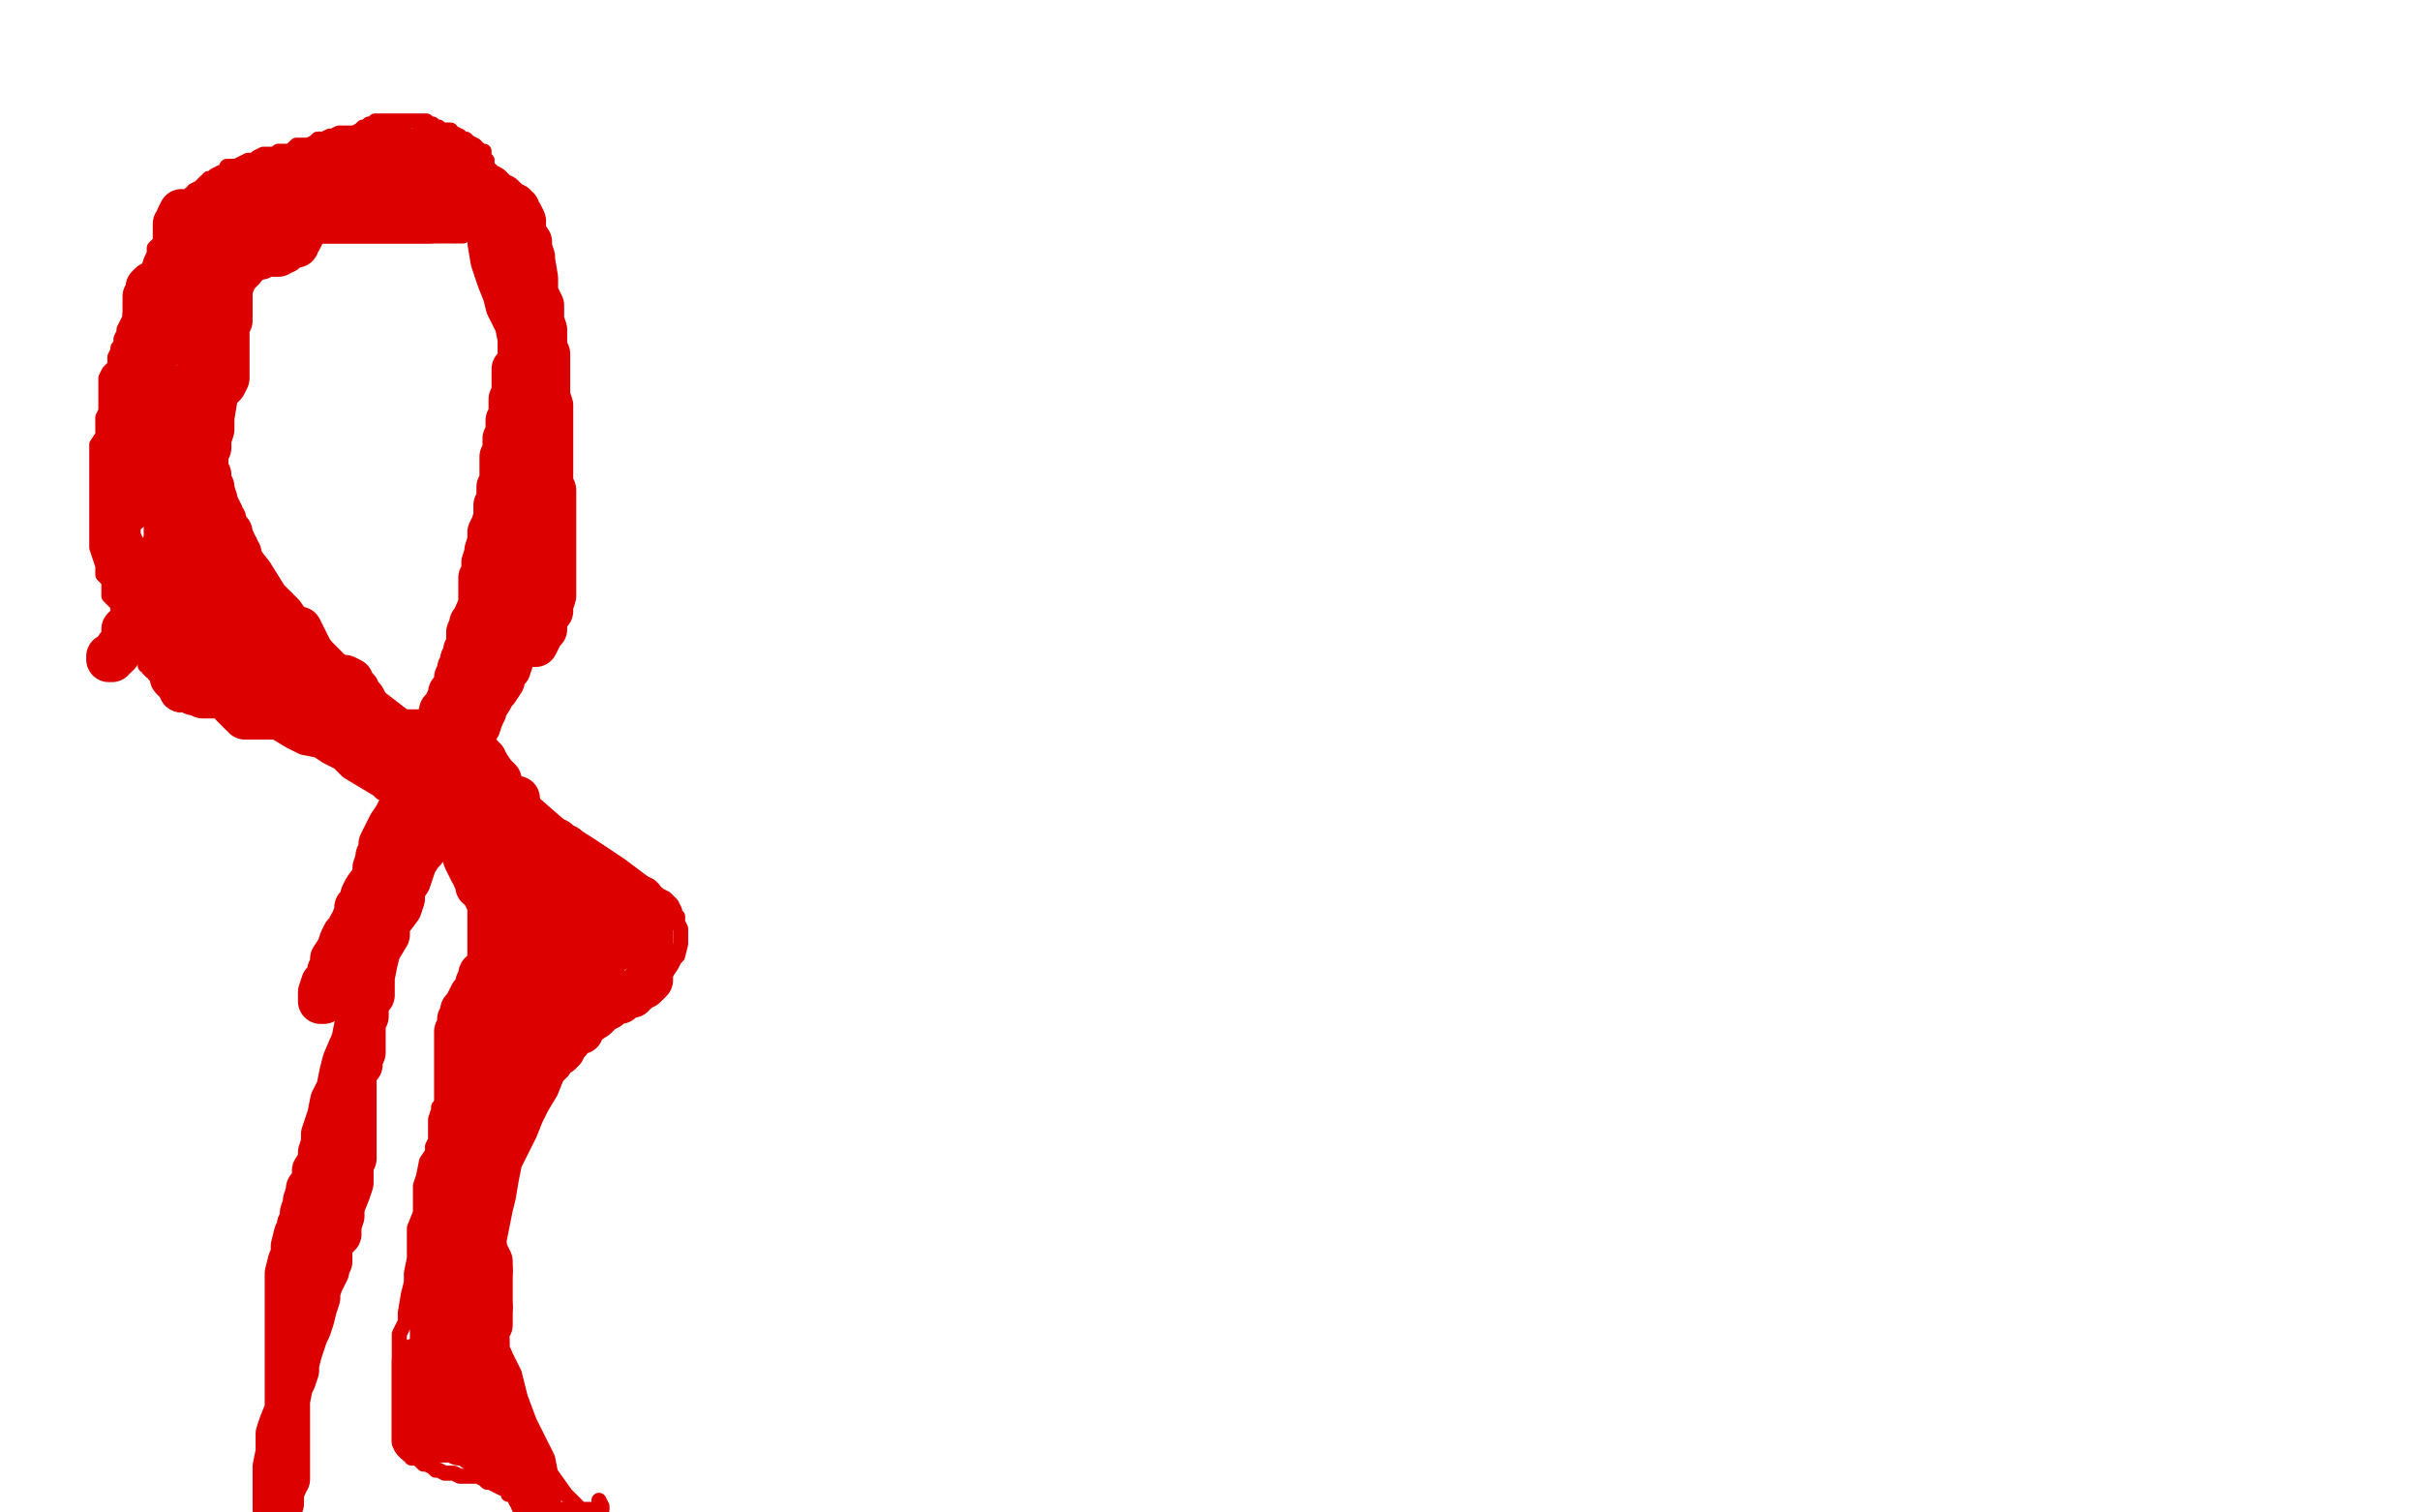 <?xml version="1.0" standalone="no"?>
<!DOCTYPE svg PUBLIC "-//W3C//DTD SVG 1.1//EN"
"http://www.w3.org/Graphics/SVG/1.1/DTD/svg11.dtd">

<svg width="800" height="500" version="1.1" xmlns="http://www.w3.org/2000/svg" xmlns:xlink="http://www.w3.org/1999/xlink" style="stroke-antialiasing: false"><desc>This SVG has been created on https://colorillo.com/</desc><rect x='0' y='0' width='800' height='500' style='fill: rgb(255,255,255); stroke-width:0' /><polyline points="150,78 141,78 141,78 136,78 136,78 129,78 129,78 122,78 122,78 115,78 115,78 111,78 111,78 107,78 107,78 105,78 105,78 103,78 103,78 101,78 101,78 99,78 99,78 97,79 97,79 96,80 96,80 87,88 84,92 82,94 80,99 78,103 76,108 75,112 74,117 74,121 73,126 73,130 73,134 73,140 73,145 73,148 73,152 73,157 75,161 76,166 78,170 81,176 83,182 87,187 92,195 97,200 102,207 108,214 114,220 122,228 135,238 143,243 156,251 168,258 177,266 185,273 196,280 205,286 213,292 218,296 220,297 222,299 223,301 223,302 224,303 224,305 225,307 225,308 225,309 225,311 225,312 224,316 223,317 222,319 220,322 218,324 217,326 214,327 212,329 210,331 207,333 206,335 203,336 202,338 200,340 197,342 196,343 194,345 191,347 190,349 187,352 186,354 184,356 182,361 179,366 177,370 175,375 173,379 170,385 169,390 168,396 167,400 166,405 165,410 165,413 165,417 165,418 165,421 165,422 165,424 165,427 165,432 165,435 165,440 166,446 170,454 172,462 175,470 178,476 181,482 182,487 187,494 191,498" style="fill: none; stroke: #dc0000; stroke-width: 5; stroke-linejoin: round; stroke-linecap: round; stroke-antialiasing: false; stroke-antialias: 0; opacity: 1.0"/>
<polyline points="151,77 151,78 151,78 153,78 153,78 153,77 153,77 154,77 154,77 154,76 154,76 155,76 155,76 156,74 157,73 157,72 158,71 159,70 159,69 160,68 160,66 161,65 161,64 161,63 161,62 161,60 161,58 161,57 161,56 161,54 161,53 160,52 160,50 159,50 158,49 157,48 155,47 154,46 153,46 152,45 150,44 149,44 149,43 148,43 147,43 146,43 145,42 144,42 143,41 142,41 141,40 140,40 139,40 138,40 137,40 136,40 134,40 132,40 130,40 129,40 128,40 127,40 126,40 124,40 124,41 122,41 121,42 120,42 119,43 117,44 116,44 115,44 113,44 112,44 110,45 109,45 107,46 105,46 104,47 102,48 101,48 98,48 96,50" style="fill: none; stroke: #dc0000; stroke-width: 5; stroke-linejoin: round; stroke-linecap: round; stroke-antialiasing: false; stroke-antialias: 0; opacity: 1.0"/>
<polyline points="62,65 61,66 60,68 59,68 58,69 57,71 57,72 56,74 54,76 54,77 54,79 51,82 51,84 50,86 49,89 47,92 46,95 45,97 45,102 43,104 43,105 42,107 41,109 41,110 40,112 40,114 39,115 39,116 38,118 38,121 36,123 35,125 35,129 35,130 35,133 35,136 34,138 34,141 34,144 32,147 32,149 32,152 32,156 32,159 32,163 32,166 32,170 32,173 32,176 32,179 32,181 33,184 34,187 34,190 36,192 36,194 36,195 36,197 37,198 39,200 39,202 40,204 40,205 41,207 42,209 43,211 43,212 45,214 46,216 48,218 48,219 48,220 49,220 49,221 50,222 51,222 51,223 53,224 53,225 57,227 60,229 65,232 70,233 77,237 84,239 89,241 91,242 96,245 100,247 105,248 108,250 112,252 113,253 115,255 120,258 125,261 126,262 130,264 133,266 137,267 139,269 146,273 150,277 152,278 154,280 155,281 156,282 156,283 157,283 157,284 157,286 157,287 157,288 157,290" style="fill: none; stroke: #dc0000; stroke-width: 5; stroke-linejoin: round; stroke-linecap: round; stroke-antialiasing: false; stroke-antialias: 0; opacity: 1.0"/>
<polyline points="77,55 75,55 74,57 73,57 71,58 71,59 69,59 69,60 68,60 67,61 66,62 64,63 64,64 63,64 62,65" style="fill: none; stroke: #dc0000; stroke-width: 5; stroke-linejoin: round; stroke-linecap: round; stroke-antialiasing: false; stroke-antialias: 0; opacity: 1.0"/>
<polyline points="157,290 157,292 157,293 157,295 157,297 157,299 157,300 157,302 157,305 157,306 157,308 157,309 157,311 157,314 157,317 156,320 155,323 153,328 153,331 152,336 151,339 149,345 148,348 148,351 147,354 147,356 147,359 147,361 147,364 145,366 145,367 144,370 144,371 144,373 144,374 144,377 143,379 143,381 141,384 140,389 139,392 139,397 139,401 137,406 137,412 137,416 136,421 136,424 135,428 134,434 134,437 132,441 132,445 132,448 132,451 132,454 132,457 132,460 132,461 132,463 132,465 132,467 132,468 132,470 132,472 132,474 132,475 132,477 133,478 134,479 134,480 135,481 136,481 136,482 137,482 138,482 140,484 141,484 143,485 144,486 145,486 147,487 148,487 149,487 150,487 152,488 153,488 154,488 155,488 156,488 157,488 158,488 160,489 161,490 162,490 164,491 166,492 167,492 168,493 168,494 170,494 174,496 176,497 177,498 180,499 199,499 199,498 198,496" style="fill: none; stroke: #dc0000; stroke-width: 5; stroke-linejoin: round; stroke-linecap: round; stroke-antialiasing: false; stroke-antialias: 0; opacity: 1.0"/>
<polyline points="134,55 135,56 135,56 136,57 136,57 137,57 137,57 138,58 138,58 138,59 138,59 139,59 139,59 140,61 141,61 142,61 143,61 144,61 145,61 146,61 147,60 147,59 148,59 148,58 149,57 149,56 149,55 150,55 150,54 150,53 151,52 151,53 152,54 152,55 152,56 152,57 152,58 153,59 153,60 153,61 153,62 153,64 153,65 153,66 153,67 153,68 154,68 154,69 154,70 154,71 153,71 153,72 152,72 152,71 152,69 152,68 152,66 152,65 151,64 151,63 151,62 151,61 151,60 150,58 149,58 149,56 149,55 149,54 149,53 149,52 148,51 148,50 147,49 146,49 144,49 143,49 142,49 141,49 140,49 139,50 138,50 137,51 135,52 134,52 132,52 132,53 131,53 131,54 129,54 128,54 128,55 126,55 125,55 125,56 123,57 122,57 121,57 121,56 121,55 123,54 124,53 124,52 125,51 125,50 126,50 127,49 128,49 128,48 129,48 130,48 131,48 131,49 131,50 131,51 131,52 131,54 131,55 131,56 131,57 131,58 131,59 131,60 131,61 131,62 132,64 132,65 133,66 133,67 133,68 134,69 134,70 135,71 136,72 137,72 138,72 139,72 140,72 141,72 142,72 143,72 144,72 142,72 142,73 141,73 140,73 138,73 137,73 136,73 134,73 133,73 131,73 129,73 128,73 127,73 126,73 124,73 123,73 122,73 121,73 119,73 118,73 116,73 115,73 113,73 112,73 110,73 109,73 108,73 107,73 106,73 105,73 104,73 103,73 103,72 104,70 105,68 106,67 107,66 109,66 110,65 112,64 113,64 113,63 115,63 116,63 117,62 118,62 120,61 120,60 122,59 122,58 122,56 122,55 122,54 121,52 120,52 119,52 118,52 117,52 116,52 115,52 114,52 113,52 112,52 111,52 110,52 109,53 108,53 106,54 106,55 105,55 104,55 103,55 102,55 101,55 100,56 99,56 98,56 97,57 96,57 95,58 94,58 93,58 92,58 92,59 91,59 89,60 88,60 88,61 87,61 85,62 83,62 81,63 81,64 80,64 79,65 77,65 76,65 76,66 75,66 74,66 74,67 73,67 76,67 78,66 79,66 80,66 81,65 83,65 84,64 84,63 85,63 87,63 87,62 88,62 89,62 90,62 92,62 93,62 95,62 96,63 97,64 99,67 99,68 99,69 99,70 99,71 99,72 100,73 100,74 100,75 100,76 100,77 99,79 98,80 98,81 97,81 96,81 95,82 94,82 94,83 93,83 92,83 92,84 91,84 90,84 89,84 87,84 86,85 85,85 84,85 83,85 83,86 82,86 81,86 79,86 79,87 78,88 76,88 76,89 75,89 76,88 77,86 79,84 80,82 81,82 81,81 83,81 84,81 85,79 86,79 87,79 88,78 88,77 89,76 90,75 91,74 92,73 91,73 89,73 88,73 87,73 86,73 85,73 83,73 81,74 80,74 79,74 78,75 77,75 76,76 75,76 74,76 73,77 72,77 70,79 68,79 66,80 64,81 63,81 62,82 60,83 59,83 58,83 58,81 58,80 58,79 58,78 58,76 58,75 58,74 59,73 59,72 60,70 60,71 60,72 60,73 60,76 60,77 60,79 60,80 60,82 60,83 60,85 60,86 60,88 59,89 59,91 58,92 58,93 58,95 57,98 57,100 56,102 55,105 54,107 54,110 52,112 52,113 52,114 52,115 52,116 52,117 51,118 51,120 51,122 50,122 50,123 50,126 50,129 49,130 49,131 49,132 49,133 48,134 48,132 48,129 48,126 48,125 48,122 48,121 48,119 48,118 48,116 48,115 48,113 48,112 48,111 48,110 48,109 48,108 48,106 48,105 48,104 48,103 48,102 48,101 48,100 48,99 48,98 49,97 49,96 49,95 50,94 51,94 52,93 52,95 52,98 52,100 53,102 53,104 53,105 54,105 54,106 55,106 58,106 59,106 61,104 64,102 67,99 70,95 73,92 75,89 76,88 76,87 76,88 76,92 76,95 76,98 76,100 76,102 76,103 76,105 76,106 75,106 75,108 75,109 75,111 75,112 75,114 75,115 75,116 75,117 75,118 75,120 75,121 75,122 75,123 75,124 75,125 74,127 73,128 72,128 72,123 72,120 72,116 72,113 72,110 72,108 72,105 72,104 72,101 72,104 70,109 67,118 65,126 62,136 61,145 60,154 59,162 59,166 57,171 57,174 57,175 58,174 61,168 61,162 64,153 67,144 69,134 71,124 72,118 72,113 73,110 73,112 73,115 73,121 72,128 71,132 70,138 70,142 69,145 69,147 69,148 67,146 66,144 64,143 63,141 61,140 59,137 58,137 56,137 53,138 52,139 50,141 49,142 49,144 48,145 48,146 48,147 48,145 45,141 45,140 45,138 45,136 44,135 44,134 44,133 44,132 44,131 44,128 44,127 44,125 43,125 43,124 42,124 42,125 42,126 42,127 42,128 42,129 42,131 42,132 41,133 41,134 41,136 41,137 41,139 40,140 40,141 40,142 40,143 40,145 40,146 40,148 40,149 40,150 39,152 39,154 39,155 39,156 39,158 39,159 39,161 39,162 39,164 39,166 39,167 39,168 39,170 39,171 39,172 39,174 39,175 39,177 39,178 40,180 40,182 40,184 40,185 40,187 40,188 40,189 41,190 42,193 43,194 43,195 43,196 43,197 44,198 44,199 44,201 44,202 45,203 45,204 46,204 47,205 47,206 48,205 48,204 49,200 50,198 51,196 52,191 52,189 54,186 54,185 54,182 54,181 55,179 55,178 55,177 55,175 55,174 55,171 56,169 57,168 57,166 57,164 57,162 57,161 57,160 58,159 58,158 58,157 58,155 58,154 58,152 58,150 58,148 58,147 58,145 58,143 58,141 58,139 58,138 58,137 57,137 56,137 55,137 53,137 50,140 49,142 47,146 45,149 44,153 42,156 41,159 41,162 41,165 41,166 41,167 41,168 41,169 42,169 42,168 45,164 45,163 45,162 46,159 47,158 48,156 49,155 50,156 51,156 53,158 54,159 55,159 57,159 59,159 61,159 62,158 64,156 66,155 67,153 67,154 68,156 69,157 69,158 69,160 69,161 70,161 70,163 71,165 71,166 72,168 73,170 73,171 74,172 74,173 74,174 74,175 76,176 76,178 76,179 77,179 77,180 77,181 78,181 78,182 79,183 79,184 79,186 80,186 80,187 81,189 82,191 82,192 82,194 83,194 83,195 84,196 84,197 85,197 85,198 85,199 86,200 87,202 88,202 88,203 89,204 89,205 90,207 91,208 92,208 91,208 90,207 90,206 88,206 88,205 87,205 86,204" style="fill: none; stroke: #dc0000; stroke-width: 15; stroke-linejoin: round; stroke-linecap: round; stroke-antialiasing: false; stroke-antialias: 0; opacity: 1.0"/>
<polyline points="76,188 75,187 74,185 74,184 73,184 73,183 73,182 71,181 71,180 70,180 69,179 68,177 68,176 67,175 67,174 66,173 65,172 64,174 64,175 64,177 64,179 64,181 64,183 64,184 64,186 64,187 64,188 64,189 64,190 64,191 64,192 64,194 64,195 64,197 64,198 65,199 65,200 65,201 65,202 65,203 65,205 65,206 65,207 65,208 65,209" style="fill: none; stroke: #dc0000; stroke-width: 15; stroke-linejoin: round; stroke-linecap: round; stroke-antialiasing: false; stroke-antialias: 0; opacity: 1.0"/>
<polyline points="86,204 85,202 85,201 83,200 82,199 81,197 80,195 78,193 78,191 78,190 77,190 77,189 76,188" style="fill: none; stroke: #dc0000; stroke-width: 15; stroke-linejoin: round; stroke-linecap: round; stroke-antialiasing: false; stroke-antialias: 0; opacity: 1.0"/>
<polyline points="65,209 65,210 65,209 65,208 64,207 63,207 62,207 60,207 59,207 57,207 56,207 55,207 54,207 53,207 51,207 50,207 49,207 47,206 46,206 45,206 44,206 42,207 41,208 41,209 41,211 41,213 40,214 39,214 39,216 38,217 37,217 37,218 36,218 36,217 38,216" style="fill: none; stroke: #dc0000; stroke-width: 15; stroke-linejoin: round; stroke-linecap: round; stroke-antialiasing: false; stroke-antialias: 0; opacity: 1.0"/>
<polyline points="51,208 52,209 52,209 53,210 53,210 53,211 53,211 53,212 53,212 54,214 54,214 54,215 54,215 54,218 54,218 55,219 55,219 57,220 57,220 57,223 57,223 57,224 58,225 59,226 60,227 60,228" style="fill: none; stroke: #dc0000; stroke-width: 15; stroke-linejoin: round; stroke-linecap: round; stroke-antialiasing: false; stroke-antialias: 0; opacity: 1.0"/>
<polyline points="96,50 95,50 93,50 92,50 91,51 90,51 87,51 85,52 84,53 82,53 80,54 78,55 77,55" style="fill: none; stroke: #dc0000; stroke-width: 5; stroke-linejoin: round; stroke-linecap: round; stroke-antialiasing: false; stroke-antialias: 0; opacity: 1.0"/>
<polyline points="60,228 61,228 62,228 63,228 64,229 65,229 67,230 69,230 70,230 71,230 72,229 72,228 72,226 72,225 72,224 72,222 72,221 72,220 72,218 71,218 70,217 69,217 69,216 67,216 67,215 66,215 66,216 67,217 69,217 70,218 71,218 71,215 71,213 71,212 71,209 71,207 71,205 71,204 71,203 72,203 73,205 75,205 76,206 77,206 78,207 79,208 80,209 82,209 83,209 83,210 84,210 86,211 86,212 87,212 88,212 88,213 90,214 91,215 92,215 94,216 95,216 96,217 98,218 99,219 100,219 101,219" style="fill: none; stroke: #dc0000; stroke-width: 15; stroke-linejoin: round; stroke-linecap: round; stroke-antialiasing: false; stroke-antialias: 0; opacity: 1.0"/>
<polyline points="104,219 105,219 104,220 103,220 102,220 100,220 99,220 98,220 97,220 96,220 95,220 94,220 93,220 91,219 90,219 88,218 87,217 85,217 83,216 82,216 81,216 79,216 78,216 77,216 77,217 77,218 77,220 77,222 77,223 77,225 77,226 77,227 77,228 77,229 77,230 77,231 77,232 77,233 78,234 79,235 80,236 81,236 81,237 82,237 83,237 84,237 85,237 86,237 87,237 89,237 90,237 90,236 91,236 92,235 93,235 94,235 96,235 97,234 97,233 97,232 97,231 96,230 96,229 94,229 93,228 92,227 91,226 89,225 86,222 85,222 84,222 83,222 82,222 81,222 80,222 79,222 78,222 77,222 79,221 82,219 83,219 85,218 87,217 88,217 89,216 90,216 91,216 91,215 92,215 93,215 94,214 95,213 96,212 97,212 98,211 98,210 98,209 99,209 99,208 100,210 101,212 102,214 102,216 103,217 103,219 104,221 104,223 104,224 105,227 106,229 106,230 107,231 108,232 108,234 109,235 110,236 110,237 111,238 111,239 112,240 113,240 113,241 115,242 117,242 117,243 118,243 119,245 120,246 121,247 120,247" style="fill: none; stroke: #dc0000; stroke-width: 15; stroke-linejoin: round; stroke-linecap: round; stroke-antialiasing: false; stroke-antialias: 0; opacity: 1.0"/>
<polyline points="101,219 102,219 103,219 104,219" style="fill: none; stroke: #dc0000; stroke-width: 15; stroke-linejoin: round; stroke-linecap: round; stroke-antialiasing: false; stroke-antialias: 0; opacity: 1.0"/>
<polyline points="120,247 119,246 118,246 116,246 116,245 115,244 114,243 113,243 113,242 111,242 109,240 108,240 107,239 105,238 104,238 103,238 103,237 102,237 101,237 100,237 101,237 102,237 103,237 104,237 105,237 106,237 107,237 108,236 109,235 110,234 110,231 111,230 111,229 112,227 112,226 113,224 114,224 116,225 116,226 117,228 118,228 118,229 119,230 119,231 120,231 121,233 121,234 122,235 122,236 123,237 124,237 124,238 124,239 125,239 125,240 126,240 127,242 128,243 129,243 130,244 131,245 131,246 132,246 133,247 133,248 135,249 136,250 137,251 138,252 139,253 140,254 141,255 143,256 144,256 145,257 145,258 146,258 147,258 147,259 149,260 150,260 151,261 153,261 153,262 155,263 156,263 156,264 157,264 156,264 154,264 153,264 151,264 150,264 148,263 147,263 144,263 143,262 142,262 140,261 139,260 138,259 137,259 135,258 134,256 133,256 132,255 131,255 129,254 128,253 127,253 126,253 125,252 124,252 123,251 122,250 121,249 121,248 123,247 124,246 126,246 127,246 128,246 129,246 130,246 131,246 132,246 133,246 134,246 135,246 136,246 137,246 138,246 139,246 140,247 141,248 142,248 142,249 143,249 144,250 145,251 145,252 146,252 146,253 147,254 148,254 148,255 149,255 149,256 150,257 151,258 152,258 152,259 153,259 154,261 155,261 156,263 158,264 158,265 159,266 160,266 161,267 162,268 163,269 165,269 165,270 166,270 166,271 167,272 169,272 171,272 171,271 171,270 171,269 171,268 171,267 171,266 171,265 171,264 170,264 169,264 168,264 167,264 166,264 165,264 164,264 163,264 162,264 162,265 162,266 162,267 162,268 163,268 164,269 165,270 166,271 167,272 168,272 169,272 170,273 171,273 171,274 172,274 173,274 174,274 176,275 177,275 178,275 178,276 179,276 180,277 181,278 182,278 184,278 185,280 187,280 188,281 189,282 189,283 190,283 191,284 192,286 193,286 194,287 195,287 195,289 196,289 197,289 198,290 198,291 200,292 201,293 201,294 202,295 203,296 203,297 204,297 205,298 206,299 206,300 208,301 208,302 209,302 209,303 210,303 211,304 212,304 214,304 215,305 215,306 215,307 215,308 215,309 215,310 215,311 215,312 215,313 215,314 215,315 215,316 215,317 215,318 215,319 215,320 215,321 215,322 215,323 215,324 214,325 213,325 213,326 212,326 211,327 210,328 209,328 209,329 207,329 206,330 205,331 203,331 202,332 201,333 200,333 199,333 198,334 197,334 196,334 195,334 194,334 193,334 192,335 191,335 189,336 188,336 187,336 186,336 184,336 183,337 182,337 181,337 180,337 180,338 179,338 178,338 177,338 176,338 176,337 177,336 179,334 180,334 182,333 182,332 183,331 184,331 185,330 187,329 188,328 191,325 192,324 193,323 195,321 196,320 197,319 198,318 199,317 200,317 201,315 203,314 203,313 204,313 204,312 206,311 207,309 208,309 209,308 210,307 210,306 210,305 211,304 211,303 212,302 212,301 212,300 212,299 212,298 212,297 211,297 210,297 208,297 207,297 206,297 204,297 204,298 203,298 201,298 200,298 197,299 196,299 195,299 194,300 193,300 192,300 191,300 190,300 189,300 188,300 187,300 186,299 185,298 185,297 184,297 184,296 184,294 183,293 182,293 181,292 180,291 178,290 176,289 175,289 173,288 172,288 171,287 170,287 169,287 168,286 167,286 166,284 165,284 164,283 163,282 162,281 160,280 159,279 159,278 158,277 157,277 157,276 156,276 156,274 155,274 154,273 153,272 153,273 153,274 153,275 153,277 153,278 153,279 153,280 153,281 154,284 155,286 156,288 157,289 157,290 158,291 158,292 158,293 160,294 160,295 161,297 162,298 163,300 164,301 164,303 164,304 164,306 165,306 165,307 165,308 165,309 165,310 165,312 165,314 165,315 165,316 165,317 165,318 165,319 165,320 165,322 165,324 165,325 165,326 165,328 165,329 167,329 170,327 171,325 172,323 172,320 172,318 174,316 174,314 174,313 174,312 175,310 176,309 176,308 176,307 177,305 177,303 178,303 178,300 179,298 179,297 179,296 181,294 181,292 179,292 178,292 176,292 174,295 173,296 171,298 169,302 169,304 169,305 167,308 167,310 167,312 167,313 167,316 167,318 167,319 167,318 167,313 168,306 169,299 171,295 173,290 173,288 173,287 174,286 174,287 174,289 174,290 174,293 173,295 173,297 172,298 171,300 171,301 170,302 169,303 169,304 169,305 169,306 169,307 169,309 169,310 168,311 169,311 172,311 174,310 176,309 177,309 178,308 178,310 176,311 176,313 175,314 176,314 178,313 180,310 182,309 183,307 184,307 184,306 184,307 185,309 185,312 185,313 185,315 185,318 185,320 185,321 185,323 185,325 185,326 184,328 183,329 183,330 183,331 183,330 184,327 185,326 187,322 188,320 188,318 189,316 190,314 191,313 192,312 192,311 193,311 193,310 194,309 195,308 196,306 197,306 198,305 199,304 200,303 200,305 200,307 200,309 198,310 198,313 196,315 195,316 192,319 192,320 191,321 189,324 188,324 186,326 184,329 180,334 176,336 174,337 172,340 170,340 170,341 169,343 168,343 167,344 166,345 165,346 164,348 163,349 163,350 162,350 162,351 161,352 161,353 160,353 160,354 159,356 158,357 158,359 157,359 157,360 157,361 157,362 156,362 156,364 155,366 154,366 154,367 153,368 153,369 153,370 152,370 152,371 151,372 151,373 151,374 151,373 151,372 151,371 151,370 151,368 151,367 151,364 151,363 151,361 151,360 151,358 151,356 151,354 151,353 151,351 151,350 151,348 151,347 151,346 151,345 151,344 151,342 151,341 152,339 152,337 153,335 153,334 154,333 155,331 156,329 158,327 158,325 159,324 159,322 160,321 161,321 161,320 162,319 162,318 163,318 164,318 164,321 164,323 164,325 164,328 163,330 163,333 162,336 162,337 161,338 161,340 160,341 160,342 160,343 160,344 159,344 159,345 157,348 157,349 156,351 155,353 155,354 155,355 154,356 153,357 154,356 155,353 155,351 158,349 158,347 159,345 159,344 160,343 160,342 161,342 161,341 162,339 163,337 165,335 165,334 166,334 166,333 167,333 168,332 169,332 170,332 171,331 172,331 172,330 173,330 173,329 174,329 175,329 176,329 178,329 179,329 181,329 182,329 183,329 184,329 184,330 184,331 184,332 184,333 184,334 184,336 184,337 184,339 183,341 182,344 181,344 180,346 179,348 178,350 177,352 177,353 176,354 176,355 175,355 175,357 174,357 173,358 173,360 172,360 172,361 171,361 170,362 170,363 169,363 169,364 168,365 167,366 166,368 165,369 164,371 163,372 162,373 162,374 162,375 161,376 160,377 159,378 159,379 159,380 158,382 157,382 157,383 157,382 157,381 159,378 160,376 162,373 165,369 165,368 166,367 167,364 168,364 169,363 169,362 170,361 171,360 172,359 175,354 176,353 179,349 181,347 183,345 185,343 186,342 187,341 188,340 189,339 191,338 191,337 193,336 194,335 195,335 195,336 193,337 192,341 191,341 189,342 188,343 188,344 187,345 186,346 186,347 185,348 184,348 182,350 181,351 179,353 177,355 176,356 175,358 174,360 173,362 171,364 171,367 169,369 168,370 168,372 167,372 167,373 166,375 165,377 165,378 165,379 164,380 164,382 164,384 164,385 163,386 162,387 162,388 161,390 161,391 161,392 161,394 158,396 158,398 157,401 156,402 155,405 154,409 153,412 151,417 150,421 150,423 150,427 149,432 147,435 146,438 146,440 145,443 145,445 145,446 145,447 143,448 143,449 143,450 143,451 143,452 143,453 143,452 143,450 143,449 143,445 143,441 143,438 143,436 143,433 143,430 143,427 144,425 144,423 144,421 145,419 145,418 145,415 145,412 145,411 146,409 146,408 146,406 146,405 147,404 147,402 147,401 147,400 147,399 148,398 148,397 148,395 148,394 148,392 150,390 150,389 150,388 150,387 150,386 150,385 151,383 152,381 152,380 152,379 153,376 153,375 154,374 154,373 154,375 154,378 154,380 154,384 154,387 155,390 157,392 157,395 157,398 158,400 158,402 158,403 159,406 159,407 159,409 159,410 160,412 160,413 161,415 162,417 162,418 162,419 162,420" style="fill: none; stroke: #dc0000; stroke-width: 15; stroke-linejoin: round; stroke-linecap: round; stroke-antialiasing: false; stroke-antialias: 0; opacity: 1.0"/>
<polyline points="162,432 162,433 162,434 162,435 162,436 162,437 162,438 161,439 161,440 161,441 160,443 160,444 159,446 159,447 159,449 158,450 157,453 157,454 157,455 157,457 157,458 157,459 157,460 157,461 157,462 157,463 157,464 157,465 157,463 157,462 157,460 158,459 158,457 158,456 158,455 158,454 158,453 158,452 158,451 158,450 158,449 159,447 159,446 159,445 160,443 161,443 161,444 161,446 161,447 162,449 162,450 162,451 162,453 162,454 164,455 164,456" style="fill: none; stroke: #dc0000; stroke-width: 15; stroke-linejoin: round; stroke-linecap: round; stroke-antialiasing: false; stroke-antialias: 0; opacity: 1.0"/>
<polyline points="162,420 162,421 162,422 162,423 162,424 162,425 162,426 162,427 162,428 162,429 162,430 162,431 162,432" style="fill: none; stroke: #dc0000; stroke-width: 15; stroke-linejoin: round; stroke-linecap: round; stroke-antialiasing: false; stroke-antialias: 0; opacity: 1.0"/>
<polyline points="164,456 164,457 164,458 164,459 164,460 164,461 164,462 164,463 165,464 165,465 165,466 166,466 166,467 166,469 167,470 167,471 168,471 168,472 168,473 168,474 169,475 170,476 170,477 171,478 171,479 171,480 171,481 171,482 172,482 172,483 172,484 172,485 173,486 173,487 174,487 174,488 174,489 174,490 175,491 175,492 175,493 175,494 176,495 176,496 177,496 177,497 178,498 178,497 178,495 177,492 176,491 173,489 172,489 172,488 171,488 169,486 168,485 167,484 166,483 163,482 163,481 162,481 160,480 160,479 157,479 156,478 153,477 152,477 151,476 150,476 149,476 147,476 146,476 145,476 143,476 141,476 140,476 138,476 137,476 137,473 137,471 137,468 137,465 137,461 137,458 137,454 137,453 137,450 138,452 138,454 138,456 138,457 138,459 139,462 139,464 141,465 141,466 141,467 142,468 142,469 142,470 144,470 145,468 146,466 147,463 148,462 149,459 150,458 150,457 150,456 151,455 151,454 151,451 151,448 152,445 152,442 152,439 152,436 152,433 152,431 152,428 152,425 152,422 152,420 152,415 152,412 153,408 153,405 153,401 153,397 153,394 153,390 153,387 153,383 153,380 155,377 155,375 156,373 156,370 156,368 157,366 157,365 157,362 159,360 159,359 159,358 160,357 160,356 160,355 160,354 161,351 162,350 162,349 162,348 163,346 164,345 164,344 164,343 165,342 165,340 166,339 166,338 166,336 166,335 166,333 166,330 166,328 166,325 167,324 167,322 169,319 169,317 169,315 169,314 170,311 170,310 170,308 170,307 170,305 170,303 170,302 170,301 170,300 171,298 171,297 171,296 171,295 171,294 171,292 171,291 171,290 171,289 171,287 171,286 171,285 171,284 171,283 171,282 171,281 171,280 171,279 171,278 171,277 171,276 171,275 171,274 170,272 170,271 169,269 168,267 168,266 168,265 166,262 165,260 165,259 165,258 163,256 161,253 160,251 159,251 159,250 157,248 156,248 155,247 153,246 152,246 150,246 149,246 148,245 145,244 142,244 140,243 139,243 138,242 137,242 136,242 135,242 134,242 133,242 131,242 128,242 126,241 123,241 120,239 119,239 118,239 117,239 115,238 114,237 111,235 110,234 109,234 107,234 106,232 105,232 104,231 103,230 101,228 99,227 96,225 93,223 89,220 87,219 85,216 83,214 81,211 80,209 78,207 77,206 75,202 74,199 71,195 68,191 66,187 63,182 60,178 58,175 55,171 54,169 53,166 52,163 51,162 50,159 49,158 49,156 48,154 47,154 47,153 47,152 47,151 47,150 46,149 46,148 46,147 46,146 46,145 46,143 46,142 46,140 46,139 46,138 46,137 46,136 46,135 46,133 46,132 47,131 47,130 48,129 48,127 48,125 48,124 49,123 49,122 50,121 50,119 51,117 51,116 52,116 52,114 52,113 54,112 55,110 56,109 57,108 58,107 58,104 59,103 59,101 60,100 61,99 62,97 62,96 63,95 63,94 64,93 65,93 65,92 65,91 66,90 67,90 67,89 68,88 68,87 70,86 72,85 74,84 75,84 77,84 78,83 81,81 82,81 84,80 85,80 87,79 88,79 89,78 90,77 91,77 92,77 92,76 93,76 95,75 95,74 96,74 97,74 99,73 100,72 101,72 102,71 103,71 104,70 106,70 107,70 109,68 110,68 111,68 113,67 114,67 115,66 116,66 118,65 119,65 120,65 122,64 123,64 124,64 125,64 126,63 127,63 128,61 129,61 130,61 131,61 132,61 133,61 133,60 134,60 135,60 136,60 138,60 139,60 141,60 142,60 144,60 145,60 148,60 150,60 152,60 153,60 155,60 156,60 158,60 159,60 160,61 162,62 163,63 164,64 165,65 166,65 167,66 168,67 169,68 170,68 170,69 171,69 171,70 172,71 173,73 173,74 173,75 173,77 175,80 175,82 176,85 176,86 177,92 177,94 177,97 179,101 179,104 179,106 180,109 180,112 180,115 181,117 181,120 181,121 181,123 181,124 181,126 181,127 181,129 181,131 182,134 182,137 182,139 182,142 182,145 182,146 182,148 182,152 182,153 182,155 182,157 182,159 182,160 182,163 182,165 182,168 182,172 182,175 179,180 179,184 177,188 175,193 174,199 173,203 173,206 171,210 170,214 170,216 169,217 169,218 168,221 167,222 166,224 166,225 164,228 163,229 162,231 160,234 160,235 159,237 158,240 156,243 156,244 154,249 152,250 151,254 150,256 148,259 148,262 147,264 146,266 145,268 144,270 143,271 143,274 141,276 140,277 140,281 139,282 137,285 136,288 135,291 133,294 133,297 132,300 129,304 128,306 128,309 125,314 124,318 123,323 120,329 119,333 118,339 117,344 114,351 113,355 112,360 110,364 109,369 107,375 107,378 106,381 106,384 104,387 104,388 104,391 102,393 102,394 101,397 101,398 100,401 100,402 100,403 99,405 99,406 98,408 97,412 97,413 97,415 96,417 95,421 95,423 95,427 95,430 95,433 95,435 95,439 95,442 95,445 95,448 95,451 95,454 95,457 95,460 95,461 95,463 95,465 95,467 95,468 95,469 95,471 95,473 95,475 95,477 95,478 95,480 95,481 95,483 95,484 95,485 95,486 95,487 95,489 94,490 94,491 93,493 93,495 93,496 93,497 92,499 91,499 91,498 91,495 91,492 91,488 91,485 92,480 92,478 92,474 93,471 95,466 95,465 95,463 96,458 97,456 98,453 98,451 99,447 100,444 101,441 102,439 103,436 104,432 105,429 105,427 106,424 107,422 108,420 108,418 109,417 109,415 109,413 109,411 112,408 112,405 113,402 113,399 115,394 116,391 116,388 116,385 117,383 117,382 117,380 117,379 117,378 117,377 117,376 117,375 117,373 117,372 117,370 117,369 117,367 117,366 117,364 117,363 117,362 117,361 117,360 117,359 117,357 117,356 117,354 119,352 119,350 119,349 120,348 120,345 120,344 120,342 120,340 120,338 121,336 121,335 121,333 121,331 123,329 123,328 123,326 123,324 123,322 123,319 124,318 124,315 125,313 126,311 126,310 128,306 128,304 129,303 129,300 130,298 131,296 131,293 131,291 131,287 132,285 132,283 132,280 134,277 134,274 135,271 135,269 135,266 135,265 136,262 136,260 138,259 138,258 138,256 139,255 139,254 139,252 139,251 140,249 141,248 141,245 142,244 143,242 144,240 145,239 145,238 146,238 146,237 146,236 146,235 148,233 148,232 149,230 149,229 150,228 151,225 151,224 152,223 152,221 153,219 153,218 154,217 154,215 155,214 156,211 156,210 156,208 156,207 156,206 158,204 159,201 159,200 159,199 159,198 159,197 159,195 159,194 159,192 159,191 160,191 160,190 160,188 160,186 161,183 161,182 162,179 162,178 162,176 163,174 164,171 164,168 164,167 165,165 165,163 165,162 165,161 166,160 166,159 166,158 166,157 166,156 166,155 166,154 166,153 166,151 167,149 167,148 167,146 167,145 168,143 168,142 168,141 168,139 169,137 169,136 169,135 169,132 170,132 170,131 170,128 170,126 170,124 170,122 172,120 172,118 172,117 172,115 172,114 172,112 172,111 172,109 173,107 173,105 173,104 173,102 173,101 173,100 173,98 173,97 173,96 173,95 173,94 173,93 173,92 173,91 173,89 173,88 173,86 173,85 172,83 172,81 170,80 170,79 168,77 168,75 167,74 166,73 165,71 165,70 164,69 164,68 164,67 164,66 163,64 162,64 162,65 162,69 162,73 162,80 163,86 165,92 167,97 168,101 171,107 172,112 173,119 174,121 175,125 177,131 178,133 178,135 178,137 179,138 179,139 180,140 180,141 180,142 180,145 180,146 180,149 180,152 181,156 181,158 183,162 183,165 183,168 183,169 183,172 183,173 183,174 183,176 183,178 183,180 183,181 183,183 183,185 183,188 183,190 183,193 183,195 183,197 182,200 182,202 180,204 180,205 180,206 180,208 179,209 178,211 177,213 176,212 176,207 176,203 176,196 176,188 176,181 176,173 176,167 176,163 176,160 176,159 175,161 173,165 171,172 168,178 167,184 165,194 162,201 161,209 158,216 157,220 156,223 156,224 155,226 155,225 155,222 155,217 155,209 159,200 161,191 164,181 165,177 165,175 165,179 165,188 163,197 160,207 157,216 155,226 153,230 152,236 151,239 151,241 151,242 151,243 150,243 150,244 149,246 148,248 147,249 146,251 144,253 144,254 141,258 140,260 137,262 134,266 132,268 131,270 129,273 128,275 127,277 126,279 126,280 126,281 125,283 125,284 124,287 124,290 121,294 120,296 120,298 118,300 118,302 117,304 117,305 116,306 115,308 114,309 113,311 112,314 110,317 110,319 109,321 109,323 107,325 106,328 106,329 106,330 106,331 107,331 107,330" style="fill: none; stroke: #dc0000; stroke-width: 15; stroke-linejoin: round; stroke-linecap: round; stroke-antialiasing: false; stroke-antialias: 0; opacity: 1.0"/>
</svg>

